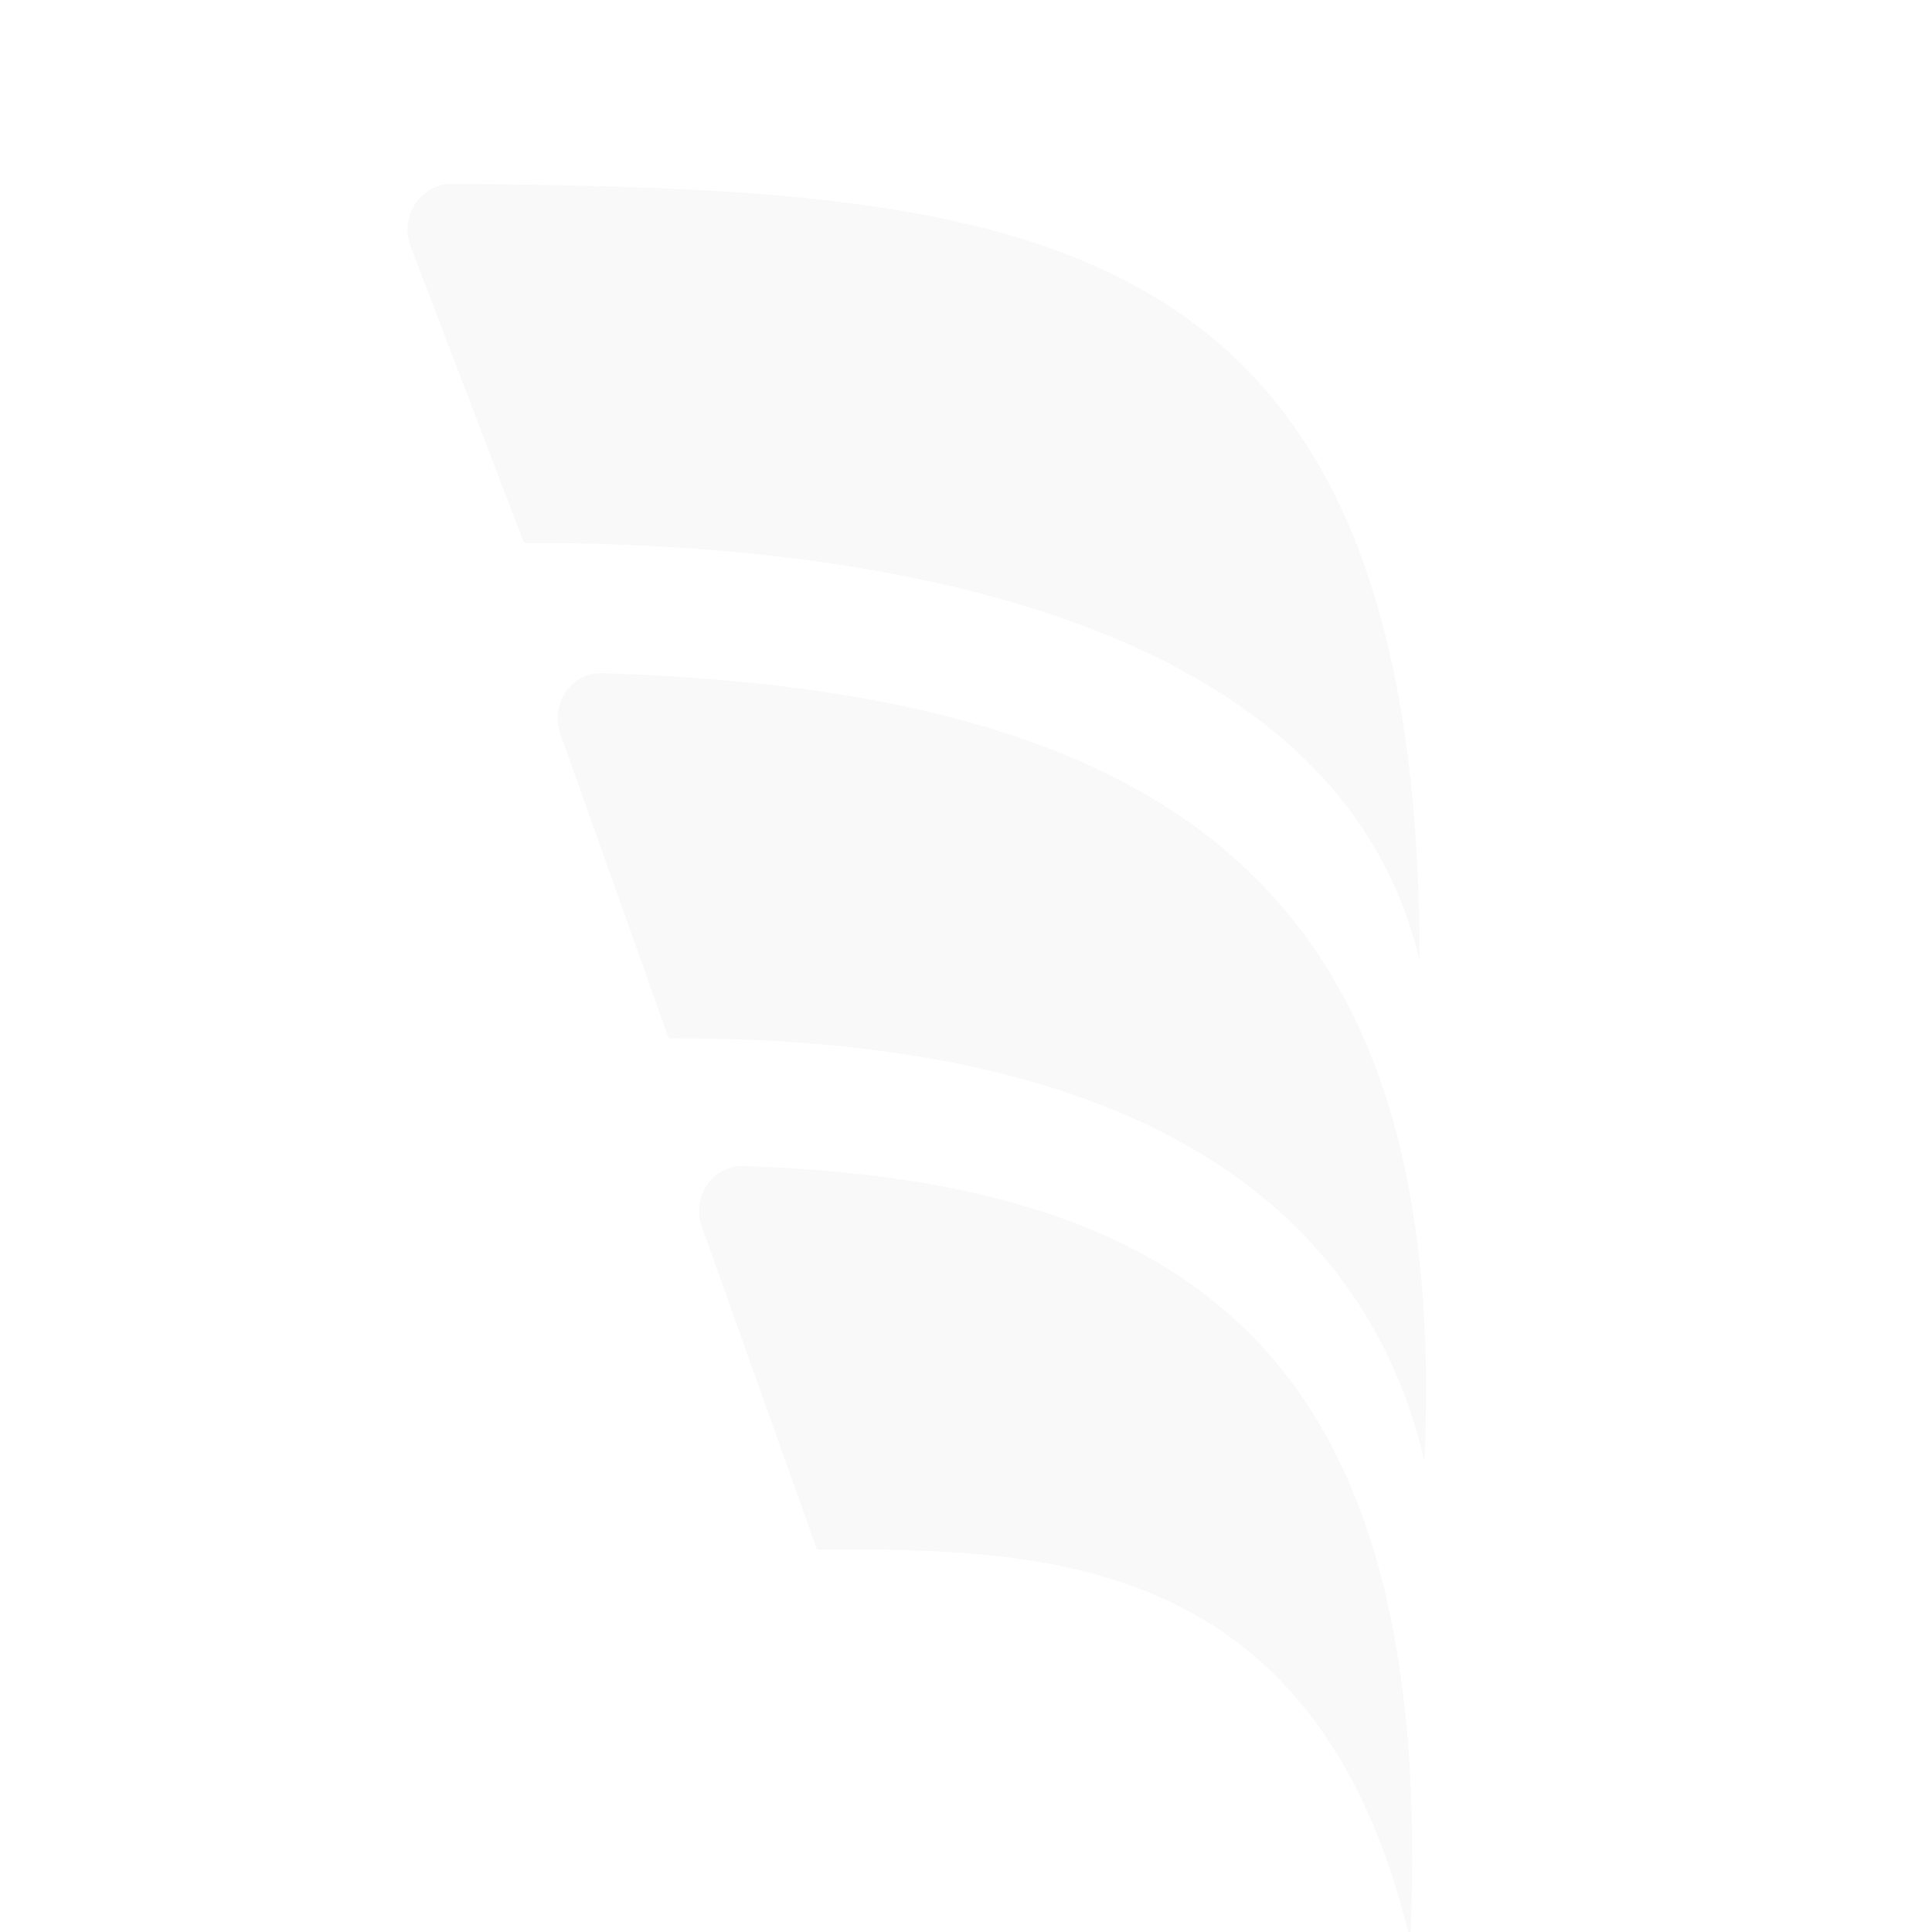 <?xml version="1.0" encoding="UTF-8" standalone="no"?>
<!-- Created with Inkscape (http://www.inkscape.org/) -->

<svg
   width="100"
   height="100"
   viewBox="0 0 26.458 26.458"
   version="1.1"
   id="svg1"
   inkscape:version="1.3.2 (091e20e, 2023-11-25, custom)"
   xmlns:inkscape="http://www.inkscape.org/namespaces/inkscape"
   xmlns:sodipodi="http://sodipodi.sourceforge.net/DTD/sodipodi-0.dtd"
   xmlns="http://www.w3.org/2000/svg"
   xmlns:svg="http://www.w3.org/2000/svg">
  <sodipodi:namedview
     id="namedview1"
     pagecolor="#ffffff"
     bordercolor="#000000"
     borderopacity="0.25"
     inkscape:showpageshadow="2"
     inkscape:pageopacity="0.0"
     inkscape:pagecheckerboard="0"
     inkscape:deskcolor="#d1d1d1"
     inkscape:document-units="mm"
     inkscape:zoom="0.97890839"
     inkscape:cx="335.57788"
     inkscape:cy="372.35354"
     inkscape:window-width="1920"
     inkscape:window-height="991"
     inkscape:window-x="-9"
     inkscape:window-y="-9"
     inkscape:window-maximized="1"
     inkscape:current-layer="layer1" />
  <defs
     id="defs1">
    <filter
       id="filter0_i_15999_2148"
       x="59.996"
       y="264.176"
       width="276.57"
       height="256.591"
       filterUnits="userSpaceOnUse"
       color-interpolation-filters="sRGB">
      <feFlood
         flood-opacity="0"
         result="BackgroundImageFix"
         id="feFlood4" />
      <feBlend
         mode="normal"
         in="SourceGraphic"
         in2="BackgroundImageFix"
         result="shape"
         id="feBlend4" />
      <feColorMatrix
         in="SourceAlpha"
         type="matrix"
         values="0 0 0 0 0 0 0 0 0 0 0 0 0 0 0 0 0 0 127 0"
         result="hardAlpha"
         id="feColorMatrix4" />
      <feOffset
         dy="5.728"
         id="feOffset4" />
      <feGaussianBlur
         stdDeviation="2.864"
         id="feGaussianBlur4" />
      <feComposite
         in2="hardAlpha"
         operator="arithmetic"
         k2="-1"
         k3="1"
         id="feComposite4"
         k1="0"
         k4="0" />
      <feColorMatrix
         type="matrix"
         values="0 0 0 0 0 0 0 0 0 0 0 0 0 0 0 0 0 0 0.25 0"
         id="feColorMatrix5" />
      <feBlend
         mode="normal"
         in2="shape"
         result="effect1_innerShadow_15999_2148"
         id="feBlend5" />
    </filter>
    <filter
       id="filter1_i_15999_2148"
       x="12.181"
       y="108.335"
       width="322.335"
       height="253.139"
       filterUnits="userSpaceOnUse"
       color-interpolation-filters="sRGB">
      <feFlood
         flood-opacity="0"
         result="BackgroundImageFix"
         id="feFlood5" />
      <feBlend
         mode="normal"
         in="SourceGraphic"
         in2="BackgroundImageFix"
         result="shape"
         id="feBlend6" />
      <feColorMatrix
         in="SourceAlpha"
         type="matrix"
         values="0 0 0 0 0 0 0 0 0 0 0 0 0 0 0 0 0 0 127 0"
         result="hardAlpha"
         id="feColorMatrix6" />
      <feOffset
         dy="5.728"
         id="feOffset6" />
      <feGaussianBlur
         stdDeviation="2.864"
         id="feGaussianBlur6" />
      <feComposite
         in2="hardAlpha"
         operator="arithmetic"
         k2="-1"
         k3="1"
         id="feComposite6"
         k1="0"
         k4="0" />
      <feColorMatrix
         type="matrix"
         values="0 0 0 0 0 0 0 0 0 0 0 0 0 0 0 0 0 0 0.25 0"
         id="feColorMatrix7" />
      <feBlend
         mode="normal"
         in2="shape"
         result="effect1_innerShadow_15999_2148"
         id="feBlend7" />
    </filter>
    <filter
       id="filter2_i_15999_2148"
       x="105.053"
       y="421.158"
       width="227.12"
       height="252.419"
       filterUnits="userSpaceOnUse"
       color-interpolation-filters="sRGB">
      <feFlood
         flood-opacity="0"
         result="BackgroundImageFix"
         id="feFlood7" />
      <feBlend
         mode="normal"
         in="SourceGraphic"
         in2="BackgroundImageFix"
         result="shape"
         id="feBlend8" />
      <feColorMatrix
         in="SourceAlpha"
         type="matrix"
         values="0 0 0 0 0 0 0 0 0 0 0 0 0 0 0 0 0 0 127 0"
         result="hardAlpha"
         id="feColorMatrix8" />
      <feOffset
         dy="5.728"
         id="feOffset8" />
      <feGaussianBlur
         stdDeviation="2.864"
         id="feGaussianBlur8" />
      <feComposite
         in2="hardAlpha"
         operator="arithmetic"
         k2="-1"
         k3="1"
         id="feComposite8"
         k1="0"
         k4="0" />
      <feColorMatrix
         type="matrix"
         values="0 0 0 0 0 0 0 0 0 0 0 0 0 0 0 0 0 0 0.25 0"
         id="feColorMatrix9" />
      <feBlend
         mode="normal"
         in2="shape"
         result="effect1_innerShadow_15999_2148"
         id="feBlend9" />
    </filter>
  </defs>
  <g
     inkscape:label="Layer 1"
     inkscape:groupmode="layer"
     id="layer1">
    <g
       id="g1"
       transform="translate(0,-1.587)">
      <g
         filter="url(#filter0_i_15999_2148)"
         id="g2"
         style="fill:#f9f9f9"
         transform="matrix(0.043,0,0,0.043,5.057,-0.801)">
        <path
           d="M 95.339,380.469 60.879,283.624 c -3.412,-9.589 3.496,-19.76 13.318,-19.441 178.424,5.78 270.2,66.923 261.846,250.856 C 306.315,389.346 163.733,380.469 95.339,380.469 Z"
           fill="#58E5BB"
           id="path1"
           style="fill:#f9f9f9" />
      </g>
      <g
         filter="url(#filter1_i_15999_2148)"
         id="g3"
         style="fill:#f9f9f9"
         transform="matrix(0.043,0,0,0.043,5.057,-0.801)">
        <path
           d="M 49.259,222.7 13.186,128.332 c -3.685,-9.639 3.221,-20.096 13.19,-19.996 180.79,1.806 308.139,8.898 308.139,247.41 C 304.787,230.053 117.653,222.7 49.259,222.7 Z"
           fill="#58E5BB"
           id="path2"
           style="fill:#f9f9f9" />
      </g>
      <g
         filter="url(#filter2_i_15999_2148)"
         id="g4"
         style="fill:#f9f9f9"
         transform="matrix(0.043,0,0,0.043,5.057,-0.801)">
        <path
           d="M 142.592,543.282 105.938,440.53 c -3.402,-9.537 3.434,-19.681 13.207,-19.364 146.961,4.757 220.692,64.066 212.398,246.684 C 301.816,542.156 211.479,543.282 142.592,543.282 Z"
           fill="#58E5BB"
           id="path3"
           style="fill:#f9f9f9" />
      </g>
    </g>
  </g>
</svg>
